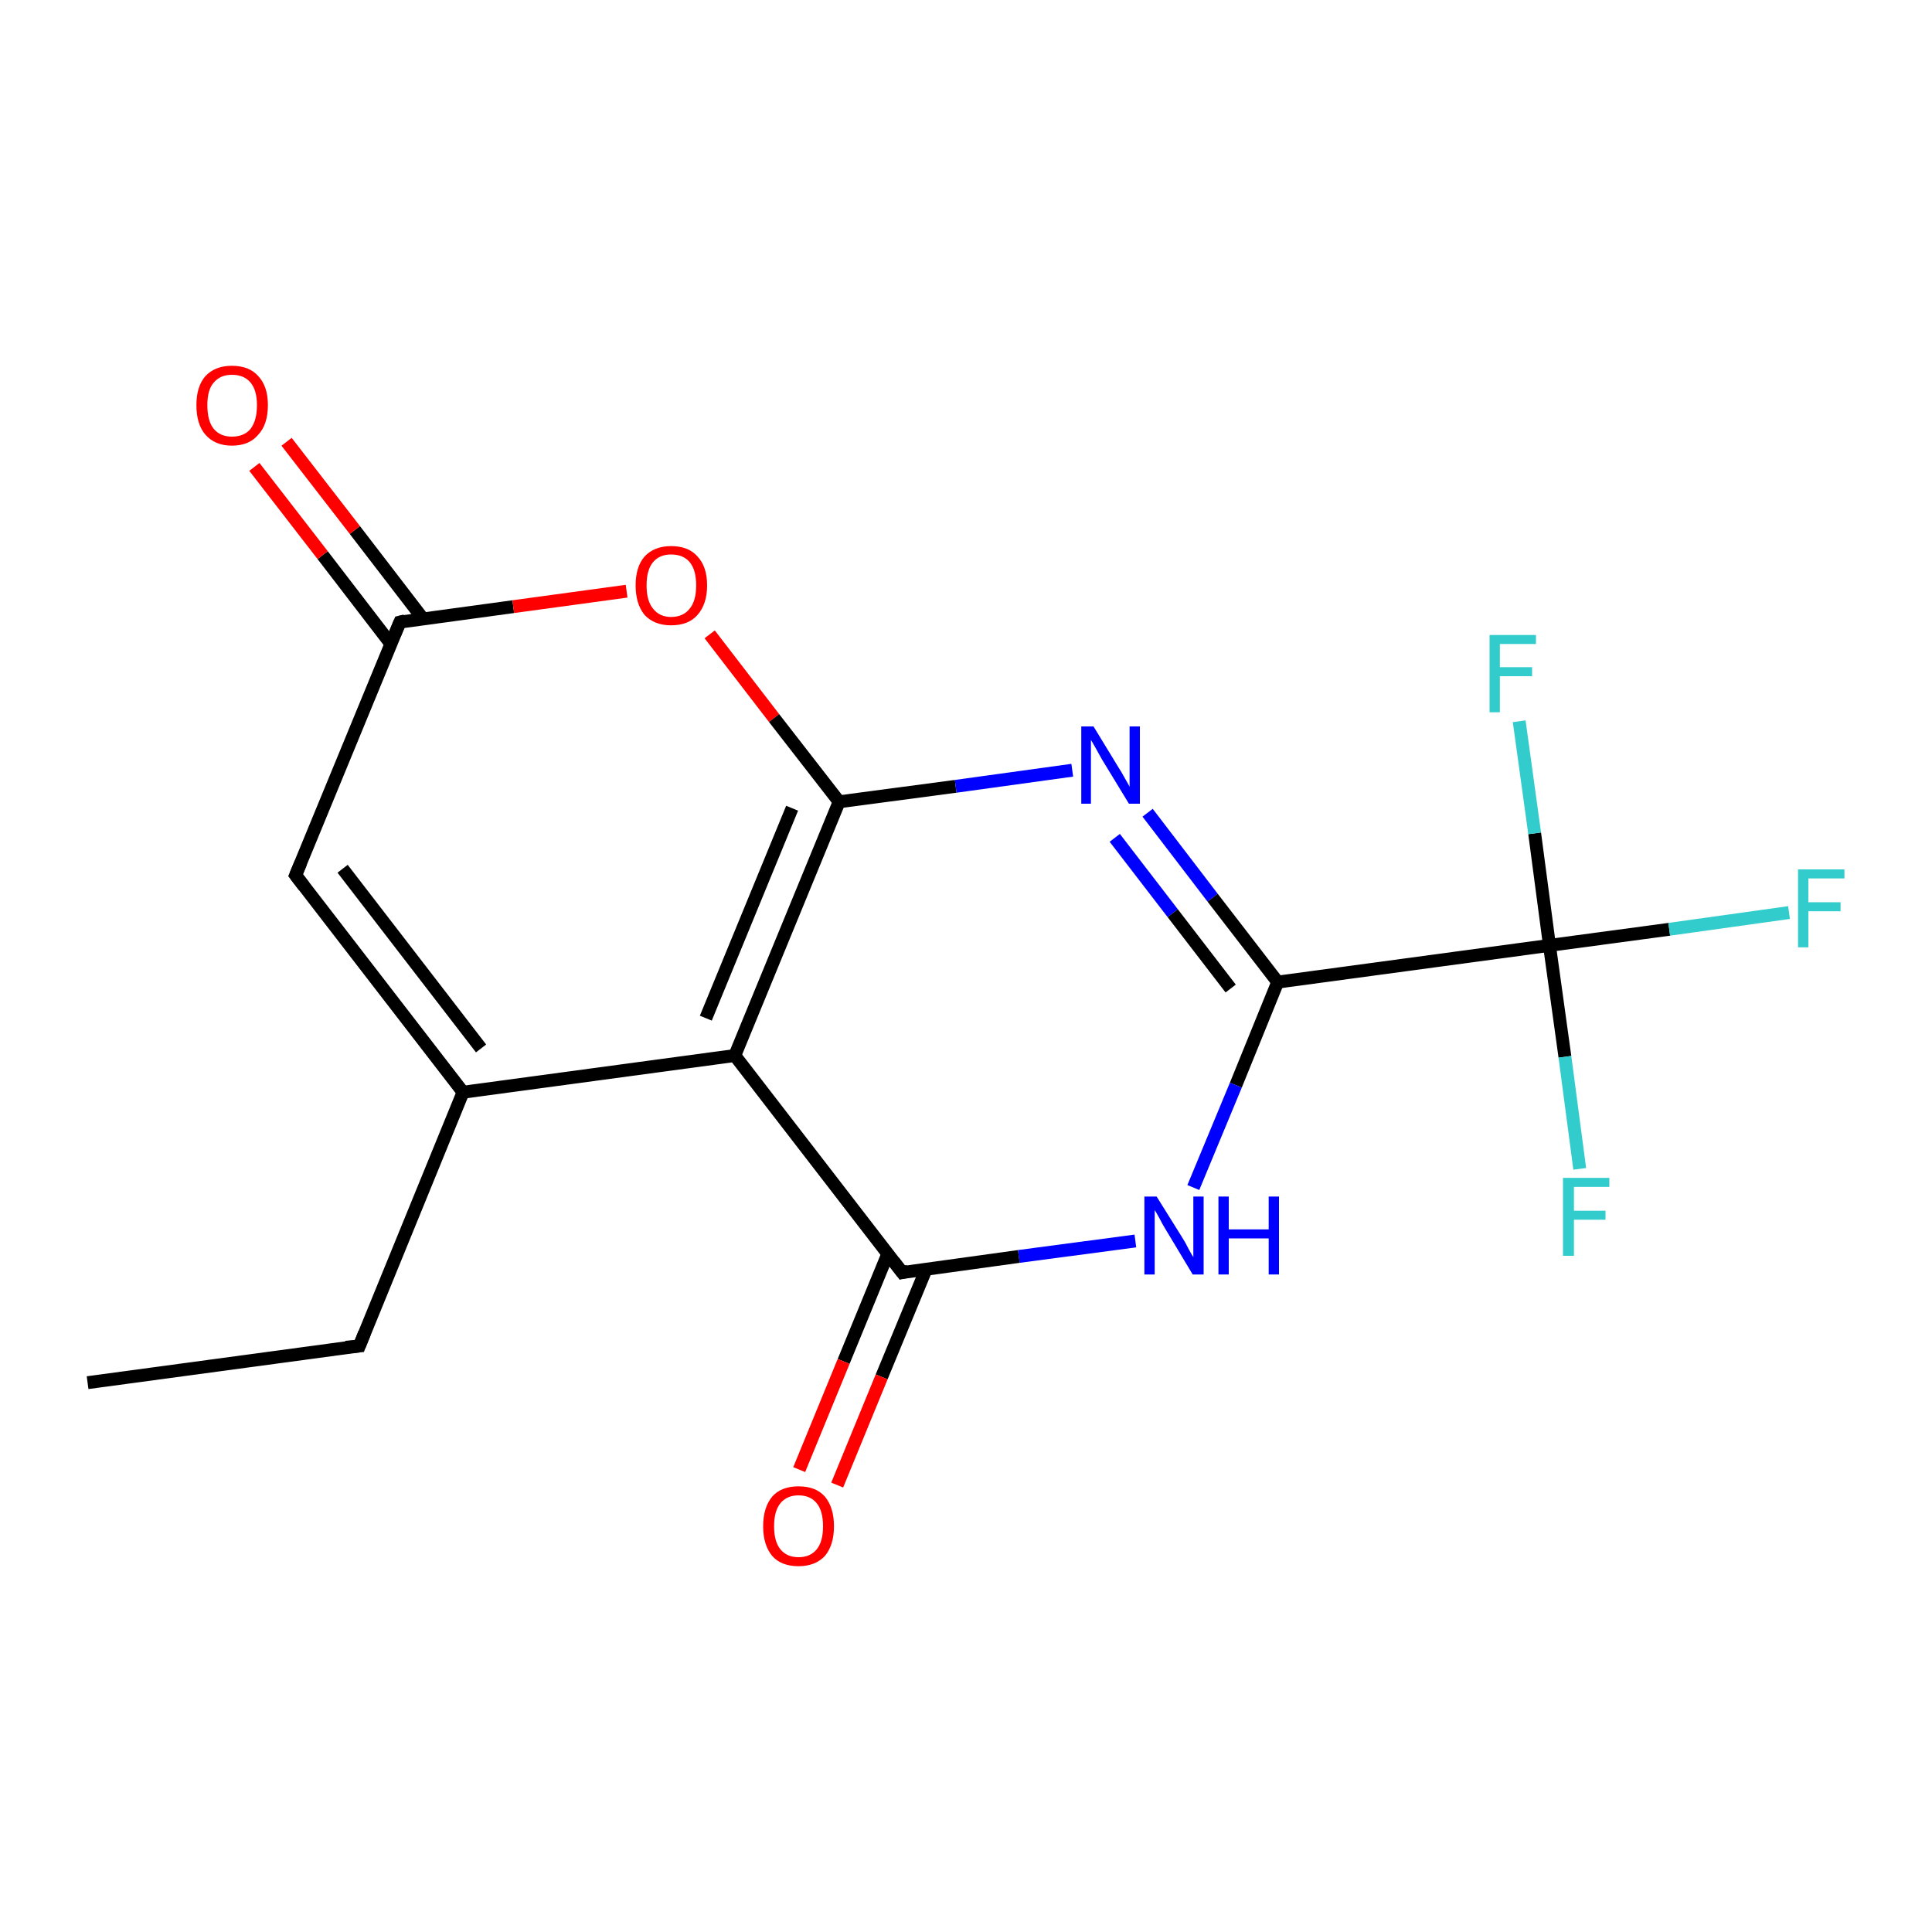 <?xml version='1.0' encoding='iso-8859-1'?>
<svg version='1.1' baseProfile='full'
              xmlns='http://www.w3.org/2000/svg'
                      xmlns:rdkit='http://www.rdkit.org/xml'
                      xmlns:xlink='http://www.w3.org/1999/xlink'
                  xml:space='preserve'
width='300px' height='300px' viewBox='0 0 300 300'>
<!-- END OF HEADER -->
<rect style='opacity:1.0;fill:#FFFFFF;stroke:none' width='300.0' height='300.0' x='0.0' y='0.0'> </rect>
<path class='bond-0 atom-0 atom-1' d='M 13.6,214.7 L 55.8,209.0' style='fill:none;fill-rule:evenodd;stroke:#000000;stroke-width:2.0px;stroke-linecap:butt;stroke-linejoin:miter;stroke-opacity:1' />
<path class='bond-1 atom-1 atom-2' d='M 55.8,209.0 L 71.9,169.6' style='fill:none;fill-rule:evenodd;stroke:#000000;stroke-width:2.0px;stroke-linecap:butt;stroke-linejoin:miter;stroke-opacity:1' />
<path class='bond-2 atom-2 atom-3' d='M 71.9,169.6 L 45.9,135.9' style='fill:none;fill-rule:evenodd;stroke:#000000;stroke-width:2.0px;stroke-linecap:butt;stroke-linejoin:miter;stroke-opacity:1' />
<path class='bond-2 atom-2 atom-3' d='M 74.7,162.8 L 53.2,134.9' style='fill:none;fill-rule:evenodd;stroke:#000000;stroke-width:2.0px;stroke-linecap:butt;stroke-linejoin:miter;stroke-opacity:1' />
<path class='bond-3 atom-3 atom-4' d='M 45.9,135.9 L 62.1,96.6' style='fill:none;fill-rule:evenodd;stroke:#000000;stroke-width:2.0px;stroke-linecap:butt;stroke-linejoin:miter;stroke-opacity:1' />
<path class='bond-4 atom-4 atom-5' d='M 65.7,96.1 L 55.1,82.3' style='fill:none;fill-rule:evenodd;stroke:#000000;stroke-width:2.0px;stroke-linecap:butt;stroke-linejoin:miter;stroke-opacity:1' />
<path class='bond-4 atom-4 atom-5' d='M 55.1,82.3 L 44.5,68.6' style='fill:none;fill-rule:evenodd;stroke:#FF0000;stroke-width:2.0px;stroke-linecap:butt;stroke-linejoin:miter;stroke-opacity:1' />
<path class='bond-4 atom-4 atom-5' d='M 60.7,100.0 L 50.1,86.2' style='fill:none;fill-rule:evenodd;stroke:#000000;stroke-width:2.0px;stroke-linecap:butt;stroke-linejoin:miter;stroke-opacity:1' />
<path class='bond-4 atom-4 atom-5' d='M 50.1,86.2 L 39.5,72.5' style='fill:none;fill-rule:evenodd;stroke:#FF0000;stroke-width:2.0px;stroke-linecap:butt;stroke-linejoin:miter;stroke-opacity:1' />
<path class='bond-5 atom-4 atom-6' d='M 62.1,96.6 L 79.7,94.2' style='fill:none;fill-rule:evenodd;stroke:#000000;stroke-width:2.0px;stroke-linecap:butt;stroke-linejoin:miter;stroke-opacity:1' />
<path class='bond-5 atom-4 atom-6' d='M 79.7,94.2 L 97.3,91.8' style='fill:none;fill-rule:evenodd;stroke:#FF0000;stroke-width:2.0px;stroke-linecap:butt;stroke-linejoin:miter;stroke-opacity:1' />
<path class='bond-6 atom-6 atom-7' d='M 110.2,98.5 L 120.2,111.5' style='fill:none;fill-rule:evenodd;stroke:#FF0000;stroke-width:2.0px;stroke-linecap:butt;stroke-linejoin:miter;stroke-opacity:1' />
<path class='bond-6 atom-6 atom-7' d='M 120.2,111.5 L 130.3,124.5' style='fill:none;fill-rule:evenodd;stroke:#000000;stroke-width:2.0px;stroke-linecap:butt;stroke-linejoin:miter;stroke-opacity:1' />
<path class='bond-7 atom-7 atom-8' d='M 130.3,124.5 L 148.4,122.1' style='fill:none;fill-rule:evenodd;stroke:#000000;stroke-width:2.0px;stroke-linecap:butt;stroke-linejoin:miter;stroke-opacity:1' />
<path class='bond-7 atom-7 atom-8' d='M 148.4,122.1 L 166.5,119.6' style='fill:none;fill-rule:evenodd;stroke:#0000FF;stroke-width:2.0px;stroke-linecap:butt;stroke-linejoin:miter;stroke-opacity:1' />
<path class='bond-8 atom-8 atom-9' d='M 178.2,126.2 L 188.3,139.4' style='fill:none;fill-rule:evenodd;stroke:#0000FF;stroke-width:2.0px;stroke-linecap:butt;stroke-linejoin:miter;stroke-opacity:1' />
<path class='bond-8 atom-8 atom-9' d='M 188.3,139.4 L 198.4,152.5' style='fill:none;fill-rule:evenodd;stroke:#000000;stroke-width:2.0px;stroke-linecap:butt;stroke-linejoin:miter;stroke-opacity:1' />
<path class='bond-8 atom-8 atom-9' d='M 173.1,130.1 L 182.1,141.8' style='fill:none;fill-rule:evenodd;stroke:#0000FF;stroke-width:2.0px;stroke-linecap:butt;stroke-linejoin:miter;stroke-opacity:1' />
<path class='bond-8 atom-8 atom-9' d='M 182.1,141.8 L 191.1,153.5' style='fill:none;fill-rule:evenodd;stroke:#000000;stroke-width:2.0px;stroke-linecap:butt;stroke-linejoin:miter;stroke-opacity:1' />
<path class='bond-9 atom-9 atom-10' d='M 198.4,152.5 L 191.9,168.5' style='fill:none;fill-rule:evenodd;stroke:#000000;stroke-width:2.0px;stroke-linecap:butt;stroke-linejoin:miter;stroke-opacity:1' />
<path class='bond-9 atom-9 atom-10' d='M 191.9,168.5 L 185.3,184.4' style='fill:none;fill-rule:evenodd;stroke:#0000FF;stroke-width:2.0px;stroke-linecap:butt;stroke-linejoin:miter;stroke-opacity:1' />
<path class='bond-10 atom-10 atom-11' d='M 176.3,192.7 L 158.2,195.1' style='fill:none;fill-rule:evenodd;stroke:#0000FF;stroke-width:2.0px;stroke-linecap:butt;stroke-linejoin:miter;stroke-opacity:1' />
<path class='bond-10 atom-10 atom-11' d='M 158.2,195.1 L 140.1,197.6' style='fill:none;fill-rule:evenodd;stroke:#000000;stroke-width:2.0px;stroke-linecap:butt;stroke-linejoin:miter;stroke-opacity:1' />
<path class='bond-11 atom-11 atom-12' d='M 137.9,194.6 L 131.0,211.4' style='fill:none;fill-rule:evenodd;stroke:#000000;stroke-width:2.0px;stroke-linecap:butt;stroke-linejoin:miter;stroke-opacity:1' />
<path class='bond-11 atom-11 atom-12' d='M 131.0,211.4 L 124.1,228.2' style='fill:none;fill-rule:evenodd;stroke:#FF0000;stroke-width:2.0px;stroke-linecap:butt;stroke-linejoin:miter;stroke-opacity:1' />
<path class='bond-11 atom-11 atom-12' d='M 143.8,197.1 L 136.9,213.8' style='fill:none;fill-rule:evenodd;stroke:#000000;stroke-width:2.0px;stroke-linecap:butt;stroke-linejoin:miter;stroke-opacity:1' />
<path class='bond-11 atom-11 atom-12' d='M 136.9,213.8 L 130.0,230.6' style='fill:none;fill-rule:evenodd;stroke:#FF0000;stroke-width:2.0px;stroke-linecap:butt;stroke-linejoin:miter;stroke-opacity:1' />
<path class='bond-12 atom-11 atom-13' d='M 140.1,197.6 L 114.1,163.9' style='fill:none;fill-rule:evenodd;stroke:#000000;stroke-width:2.0px;stroke-linecap:butt;stroke-linejoin:miter;stroke-opacity:1' />
<path class='bond-13 atom-9 atom-14' d='M 198.4,152.5 L 240.6,146.8' style='fill:none;fill-rule:evenodd;stroke:#000000;stroke-width:2.0px;stroke-linecap:butt;stroke-linejoin:miter;stroke-opacity:1' />
<path class='bond-14 atom-14 atom-15' d='M 240.6,146.8 L 259.2,144.3' style='fill:none;fill-rule:evenodd;stroke:#000000;stroke-width:2.0px;stroke-linecap:butt;stroke-linejoin:miter;stroke-opacity:1' />
<path class='bond-14 atom-14 atom-15' d='M 259.2,144.3 L 277.8,141.7' style='fill:none;fill-rule:evenodd;stroke:#33CCCC;stroke-width:2.0px;stroke-linecap:butt;stroke-linejoin:miter;stroke-opacity:1' />
<path class='bond-15 atom-14 atom-16' d='M 240.6,146.8 L 243.0,164.1' style='fill:none;fill-rule:evenodd;stroke:#000000;stroke-width:2.0px;stroke-linecap:butt;stroke-linejoin:miter;stroke-opacity:1' />
<path class='bond-15 atom-14 atom-16' d='M 243.0,164.1 L 245.3,181.5' style='fill:none;fill-rule:evenodd;stroke:#33CCCC;stroke-width:2.0px;stroke-linecap:butt;stroke-linejoin:miter;stroke-opacity:1' />
<path class='bond-16 atom-14 atom-17' d='M 240.6,146.8 L 238.3,129.4' style='fill:none;fill-rule:evenodd;stroke:#000000;stroke-width:2.0px;stroke-linecap:butt;stroke-linejoin:miter;stroke-opacity:1' />
<path class='bond-16 atom-14 atom-17' d='M 238.3,129.4 L 235.9,112.0' style='fill:none;fill-rule:evenodd;stroke:#33CCCC;stroke-width:2.0px;stroke-linecap:butt;stroke-linejoin:miter;stroke-opacity:1' />
<path class='bond-17 atom-13 atom-2' d='M 114.1,163.9 L 71.9,169.6' style='fill:none;fill-rule:evenodd;stroke:#000000;stroke-width:2.0px;stroke-linecap:butt;stroke-linejoin:miter;stroke-opacity:1' />
<path class='bond-18 atom-13 atom-7' d='M 114.1,163.9 L 130.3,124.5' style='fill:none;fill-rule:evenodd;stroke:#000000;stroke-width:2.0px;stroke-linecap:butt;stroke-linejoin:miter;stroke-opacity:1' />
<path class='bond-18 atom-13 atom-7' d='M 109.6,158.1 L 123.0,125.5' style='fill:none;fill-rule:evenodd;stroke:#000000;stroke-width:2.0px;stroke-linecap:butt;stroke-linejoin:miter;stroke-opacity:1' />
<path d='M 53.7,209.2 L 55.8,209.0 L 56.6,207.0' style='fill:none;stroke:#000000;stroke-width:2.0px;stroke-linecap:butt;stroke-linejoin:miter;stroke-opacity:1;' />
<path d='M 47.2,137.6 L 45.9,135.9 L 46.7,134.0' style='fill:none;stroke:#000000;stroke-width:2.0px;stroke-linecap:butt;stroke-linejoin:miter;stroke-opacity:1;' />
<path d='M 61.3,98.5 L 62.1,96.6 L 62.9,96.4' style='fill:none;stroke:#000000;stroke-width:2.0px;stroke-linecap:butt;stroke-linejoin:miter;stroke-opacity:1;' />
<path d='M 141.0,197.4 L 140.1,197.6 L 138.8,195.9' style='fill:none;stroke:#000000;stroke-width:2.0px;stroke-linecap:butt;stroke-linejoin:miter;stroke-opacity:1;' />
<path class='atom-5' d='M 30.5 62.9
Q 30.5 60.0, 31.9 58.4
Q 33.4 56.8, 36.0 56.8
Q 38.7 56.8, 40.1 58.4
Q 41.6 60.0, 41.6 62.9
Q 41.6 65.9, 40.1 67.5
Q 38.7 69.2, 36.0 69.2
Q 33.4 69.2, 31.9 67.5
Q 30.5 65.9, 30.5 62.9
M 36.0 67.8
Q 37.9 67.8, 38.9 66.6
Q 39.9 65.3, 39.9 62.9
Q 39.9 60.6, 38.9 59.4
Q 37.9 58.2, 36.0 58.2
Q 34.2 58.2, 33.2 59.4
Q 32.2 60.5, 32.2 62.9
Q 32.2 65.4, 33.2 66.6
Q 34.2 67.8, 36.0 67.8
' fill='#FF0000'/>
<path class='atom-6' d='M 98.7 90.9
Q 98.7 88.0, 100.1 86.4
Q 101.6 84.8, 104.2 84.8
Q 106.9 84.8, 108.3 86.4
Q 109.8 88.0, 109.8 90.9
Q 109.8 93.8, 108.3 95.5
Q 106.9 97.1, 104.2 97.1
Q 101.6 97.1, 100.1 95.5
Q 98.7 93.8, 98.7 90.9
M 104.2 95.8
Q 106.1 95.8, 107.1 94.5
Q 108.1 93.3, 108.1 90.9
Q 108.1 88.5, 107.1 87.3
Q 106.1 86.1, 104.2 86.1
Q 102.4 86.1, 101.4 87.3
Q 100.4 88.5, 100.4 90.9
Q 100.4 93.3, 101.4 94.5
Q 102.4 95.8, 104.2 95.8
' fill='#FF0000'/>
<path class='atom-8' d='M 169.8 112.8
L 173.7 119.2
Q 174.1 119.8, 174.7 120.9
Q 175.4 122.1, 175.4 122.2
L 175.4 112.8
L 177.0 112.8
L 177.0 124.8
L 175.3 124.8
L 171.1 117.9
Q 170.6 117.0, 170.1 116.1
Q 169.6 115.2, 169.4 114.9
L 169.4 124.8
L 167.9 124.8
L 167.9 112.8
L 169.8 112.8
' fill='#0000FF'/>
<path class='atom-10' d='M 179.6 185.8
L 183.6 192.2
Q 184.0 192.8, 184.6 194.0
Q 185.2 195.1, 185.3 195.2
L 185.3 185.8
L 186.9 185.8
L 186.9 197.9
L 185.2 197.9
L 181.0 190.9
Q 180.5 190.1, 180.0 189.1
Q 179.5 188.2, 179.3 187.9
L 179.3 197.9
L 177.7 197.9
L 177.7 185.8
L 179.6 185.8
' fill='#0000FF'/>
<path class='atom-10' d='M 189.2 185.8
L 190.8 185.8
L 190.8 190.9
L 197.0 190.9
L 197.0 185.8
L 198.6 185.8
L 198.6 197.9
L 197.0 197.9
L 197.0 192.3
L 190.8 192.3
L 190.8 197.9
L 189.2 197.9
L 189.2 185.8
' fill='#0000FF'/>
<path class='atom-12' d='M 118.5 237.0
Q 118.5 234.1, 119.9 232.4
Q 121.3 230.8, 124.0 230.8
Q 126.7 230.8, 128.1 232.4
Q 129.5 234.1, 129.5 237.0
Q 129.5 239.9, 128.1 241.6
Q 126.6 243.2, 124.0 243.2
Q 121.3 243.2, 119.9 241.6
Q 118.5 239.9, 118.5 237.0
M 124.0 241.8
Q 125.8 241.8, 126.8 240.6
Q 127.8 239.4, 127.8 237.0
Q 127.8 234.6, 126.8 233.4
Q 125.8 232.2, 124.0 232.2
Q 122.2 232.2, 121.2 233.4
Q 120.2 234.6, 120.2 237.0
Q 120.2 239.4, 121.2 240.6
Q 122.2 241.8, 124.0 241.8
' fill='#FF0000'/>
<path class='atom-15' d='M 279.2 135.0
L 286.4 135.0
L 286.4 136.4
L 280.8 136.4
L 280.8 140.1
L 285.8 140.1
L 285.8 141.5
L 280.8 141.5
L 280.8 147.1
L 279.2 147.1
L 279.2 135.0
' fill='#33CCCC'/>
<path class='atom-16' d='M 242.7 182.9
L 249.9 182.9
L 249.9 184.3
L 244.4 184.3
L 244.4 188.0
L 249.3 188.0
L 249.3 189.4
L 244.4 189.4
L 244.4 195.0
L 242.7 195.0
L 242.7 182.9
' fill='#33CCCC'/>
<path class='atom-17' d='M 231.3 98.6
L 238.5 98.6
L 238.5 100.0
L 232.9 100.0
L 232.9 103.6
L 237.9 103.6
L 237.9 105.0
L 232.9 105.0
L 232.9 110.6
L 231.3 110.6
L 231.3 98.6
' fill='#33CCCC'/>
</svg>
